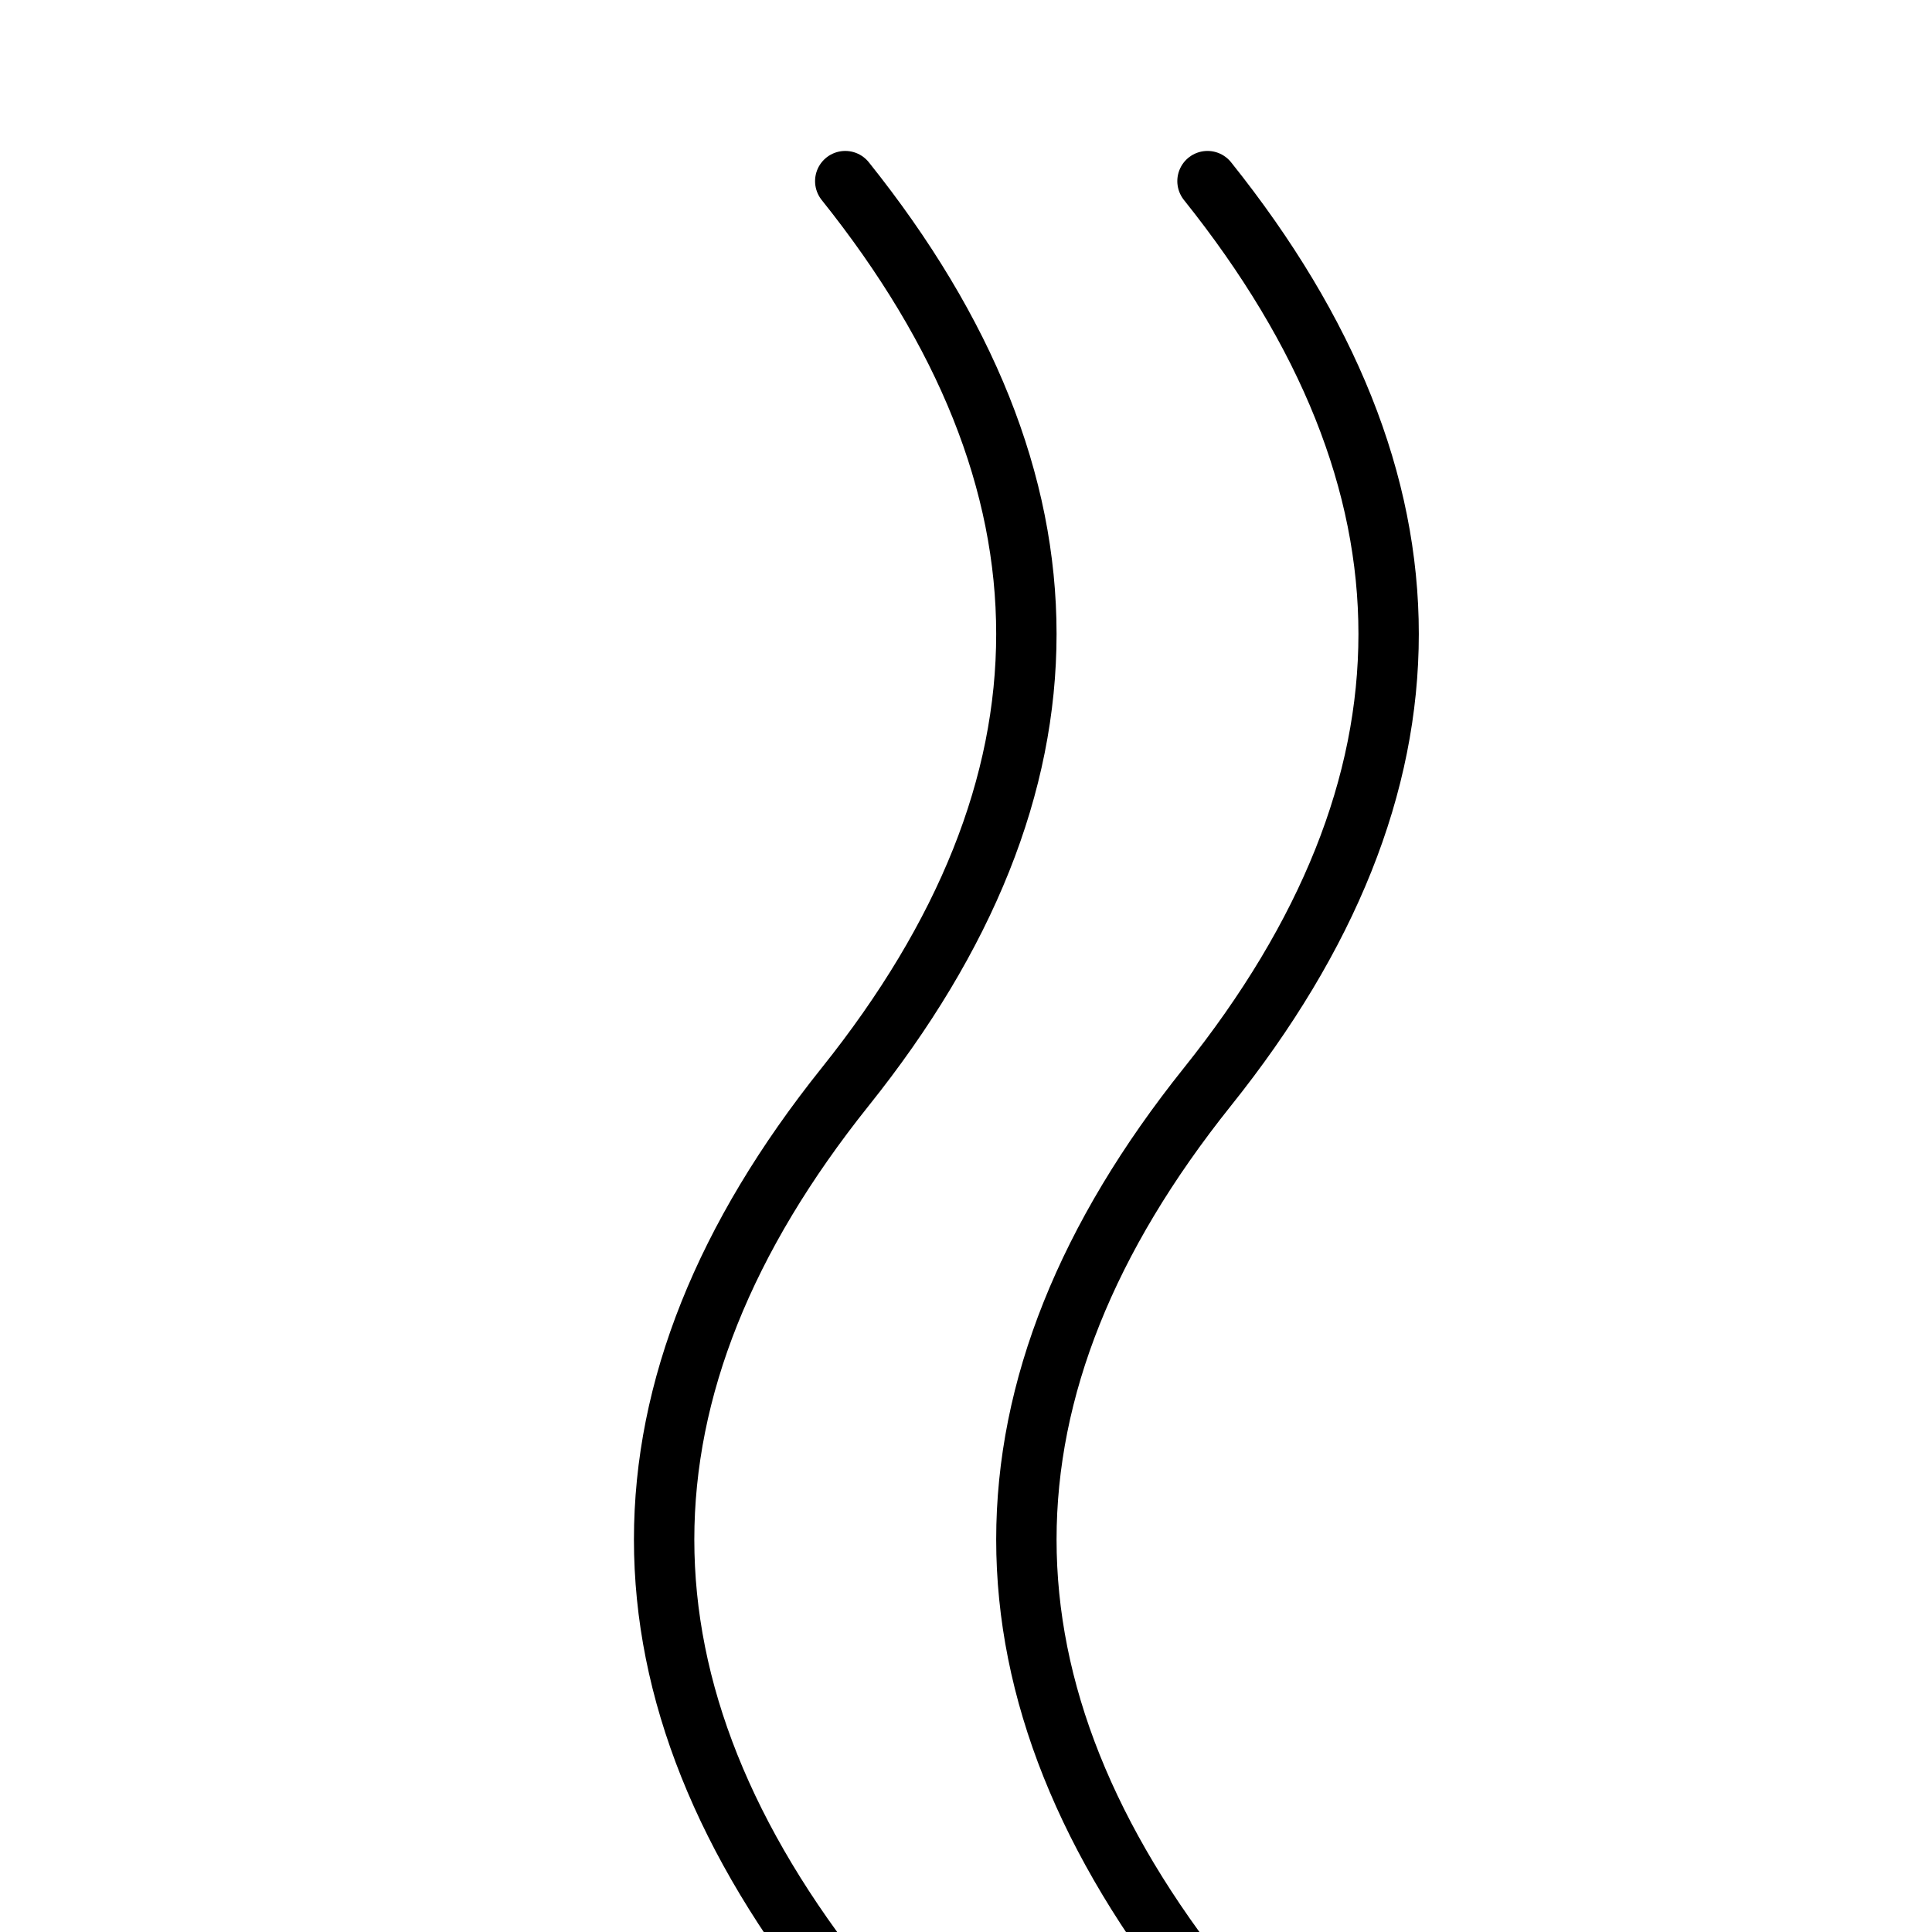 <svg stroke-linejoin="round" stroke-linecap="round" stroke-width="2" stroke="black" fill="none" height="64" width="64" xmlns="http://www.w3.org/2000/svg">
  <path d="M28 6c8 10 8 20 0 30s-8 20 0 30"></path>
  <path d="M40 6c8 10 8 20 0 30s-8 20 0 30"></path>
</svg>
